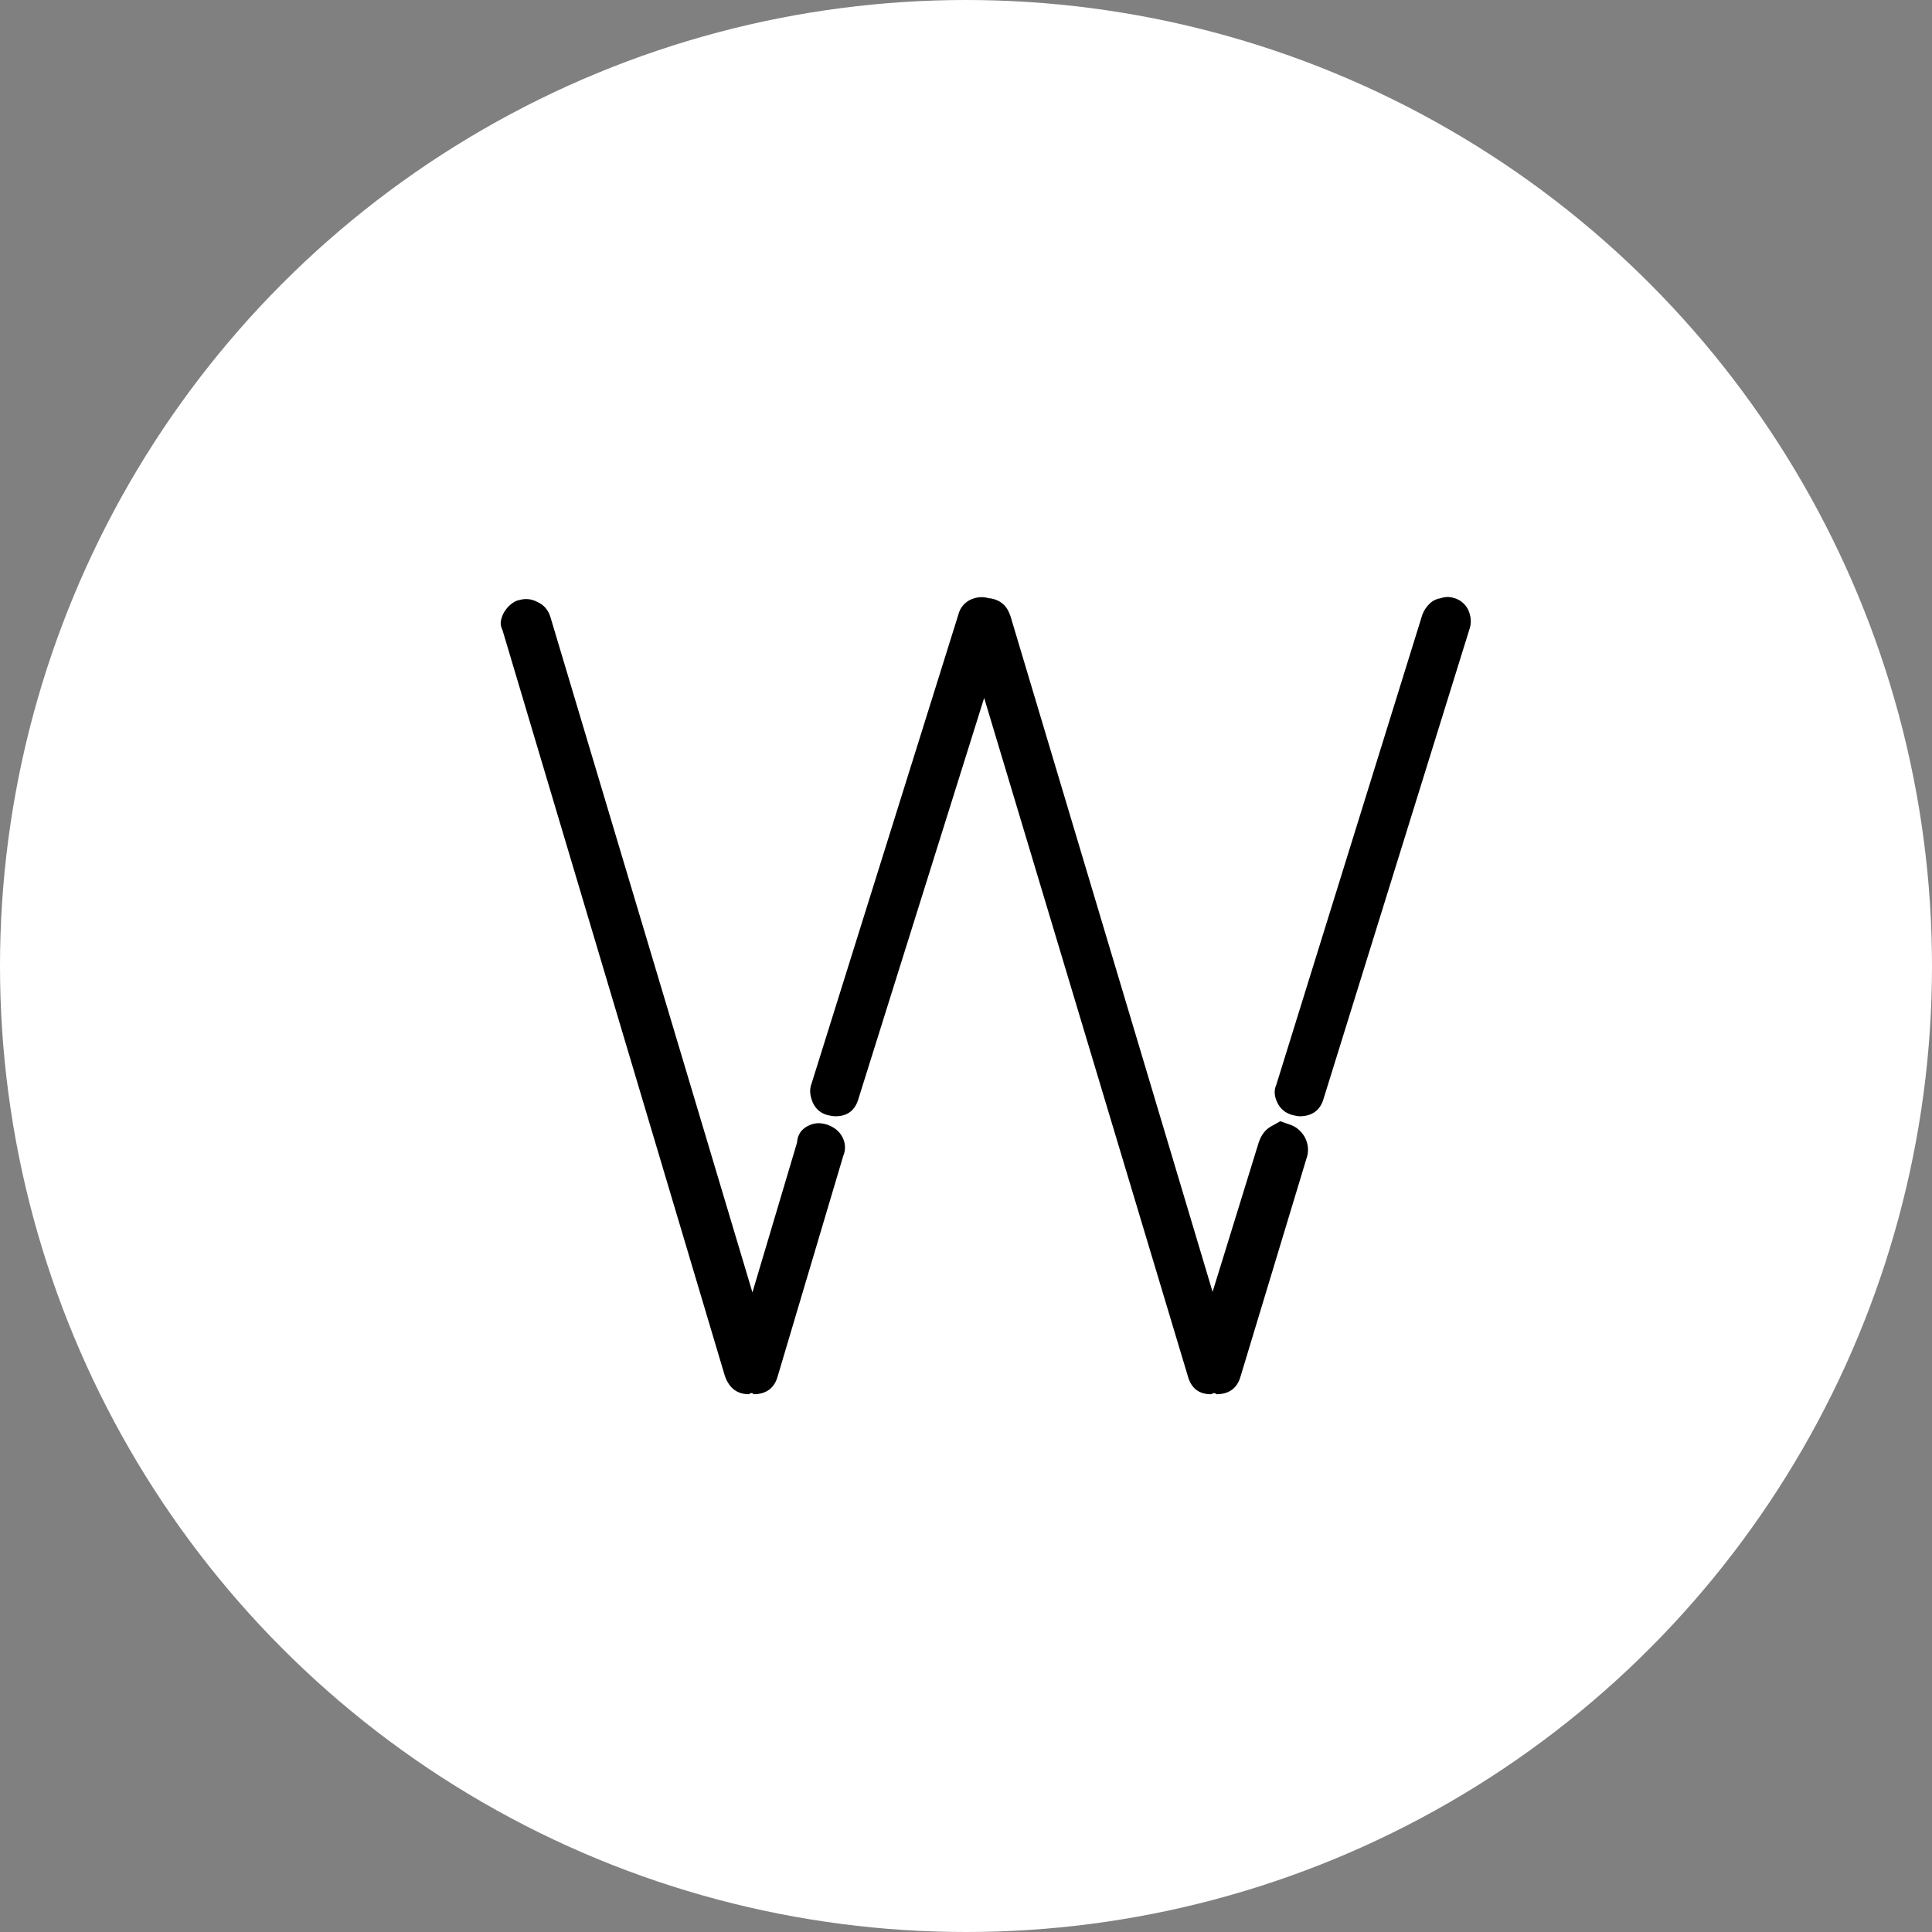 <?xml version="1.0" encoding="UTF-8" standalone="no"?>
<svg
   xmlns:dc="http://purl.org/dc/elements/1.1/"
   xmlns:cc="http://creativecommons.org/ns#"
   xmlns:rdf="http://www.w3.org/1999/02/22-rdf-syntax-ns#"
   xmlns:svg="http://www.w3.org/2000/svg"
   xmlns="http://www.w3.org/2000/svg"
   version="1.1"
   id="svg11180"
   viewBox="0 0 35.1 35.1"
   height="9.906mm"
   width="9.906mm">
  <rect x="0" y="0" width="35.1" height="35.1" fill="#808080" stroke="none"/>
  <defs
     id="defs11182" />
  <g
     transform="translate(-188.164,-209.098)"
     id="layer1">
    <circle
       style="fill:#ffffff"
       class="st0"
       cx="205.714"
       cy="226.648"
       r="17.55"
       id="circle249" />
    <g
       transform="translate(28.234,18.128)"
       id="g251">
      <path
         class="st3"
         d="m 174.6,211.43 c 0.11,-0.06 0.22,-0.07 0.35,-0.03 0.12,0.04 0.22,0.11 0.28,0.22 0.06,0.11 0.07,0.23 0.02,0.35 l -1.19,4 c -0.06,0.22 -0.21,0.33 -0.44,0.33 l -0.02,-0.02 -0.02,0 -0.02,0 -0.02,0.02 c -0.22,0 -0.36,-0.11 -0.44,-0.33 l -4.04,-13.55 c -0.03,-0.06 -0.04,-0.12 -0.03,-0.17 0.01,-0.05 0.03,-0.11 0.06,-0.16 0.03,-0.05 0.07,-0.1 0.12,-0.14 0.05,-0.04 0.1,-0.07 0.16,-0.08 0.11,-0.03 0.22,-0.02 0.33,0.04 0.11,0.05 0.19,0.14 0.23,0.27 l 3.67,12.27 0.81,-2.72 c 0.01,-0.15 0.08,-0.24 0.19,-0.3 z m 8.43,0 c 0.11,-0.06 0.16,-0.09 0.16,-0.09 0,0 0.06,0.02 0.17,0.06 0.12,0.04 0.2,0.11 0.27,0.22 0.06,0.11 0.08,0.23 0.05,0.35 l -1.21,4 c -0.06,0.22 -0.21,0.33 -0.44,0.33 -0.02,-0.02 -0.03,-0.02 -0.05,-0.02 l -0.05,0.02 c -0.22,0 -0.36,-0.11 -0.42,-0.33 l -3.7,-12.32 -2.28,7.27 c -0.06,0.22 -0.2,0.33 -0.42,0.33 -0.05,0 -0.09,-0.01 -0.14,-0.02 -0.12,-0.03 -0.21,-0.1 -0.27,-0.22 -0.05,-0.12 -0.07,-0.23 -0.03,-0.34 l 2.67,-8.53 c 0.03,-0.12 0.1,-0.21 0.21,-0.27 0.11,-0.05 0.22,-0.07 0.35,-0.03 l 0.02,0 c 0.19,0.03 0.31,0.14 0.37,0.33 l 3.67,12.27 0.84,-2.72 c 0.05,-0.14 0.12,-0.23 0.23,-0.29 z m 3.3,-9.6 c 0.12,0.03 0.21,0.1 0.27,0.21 0.05,0.11 0.07,0.23 0.03,0.35 l -2.65,8.53 c -0.06,0.22 -0.21,0.33 -0.44,0.33 -0.03,0 -0.07,-0.01 -0.12,-0.02 -0.12,-0.03 -0.22,-0.1 -0.28,-0.22 -0.06,-0.12 -0.07,-0.23 -0.02,-0.34 l 2.65,-8.53 c 0.03,-0.08 0.07,-0.14 0.13,-0.2 0.05,-0.05 0.12,-0.09 0.2,-0.1 0.08,-0.03 0.16,-0.03 0.23,-0.01 z"
         id="path253" />
    </g>
  </g>
</svg>
